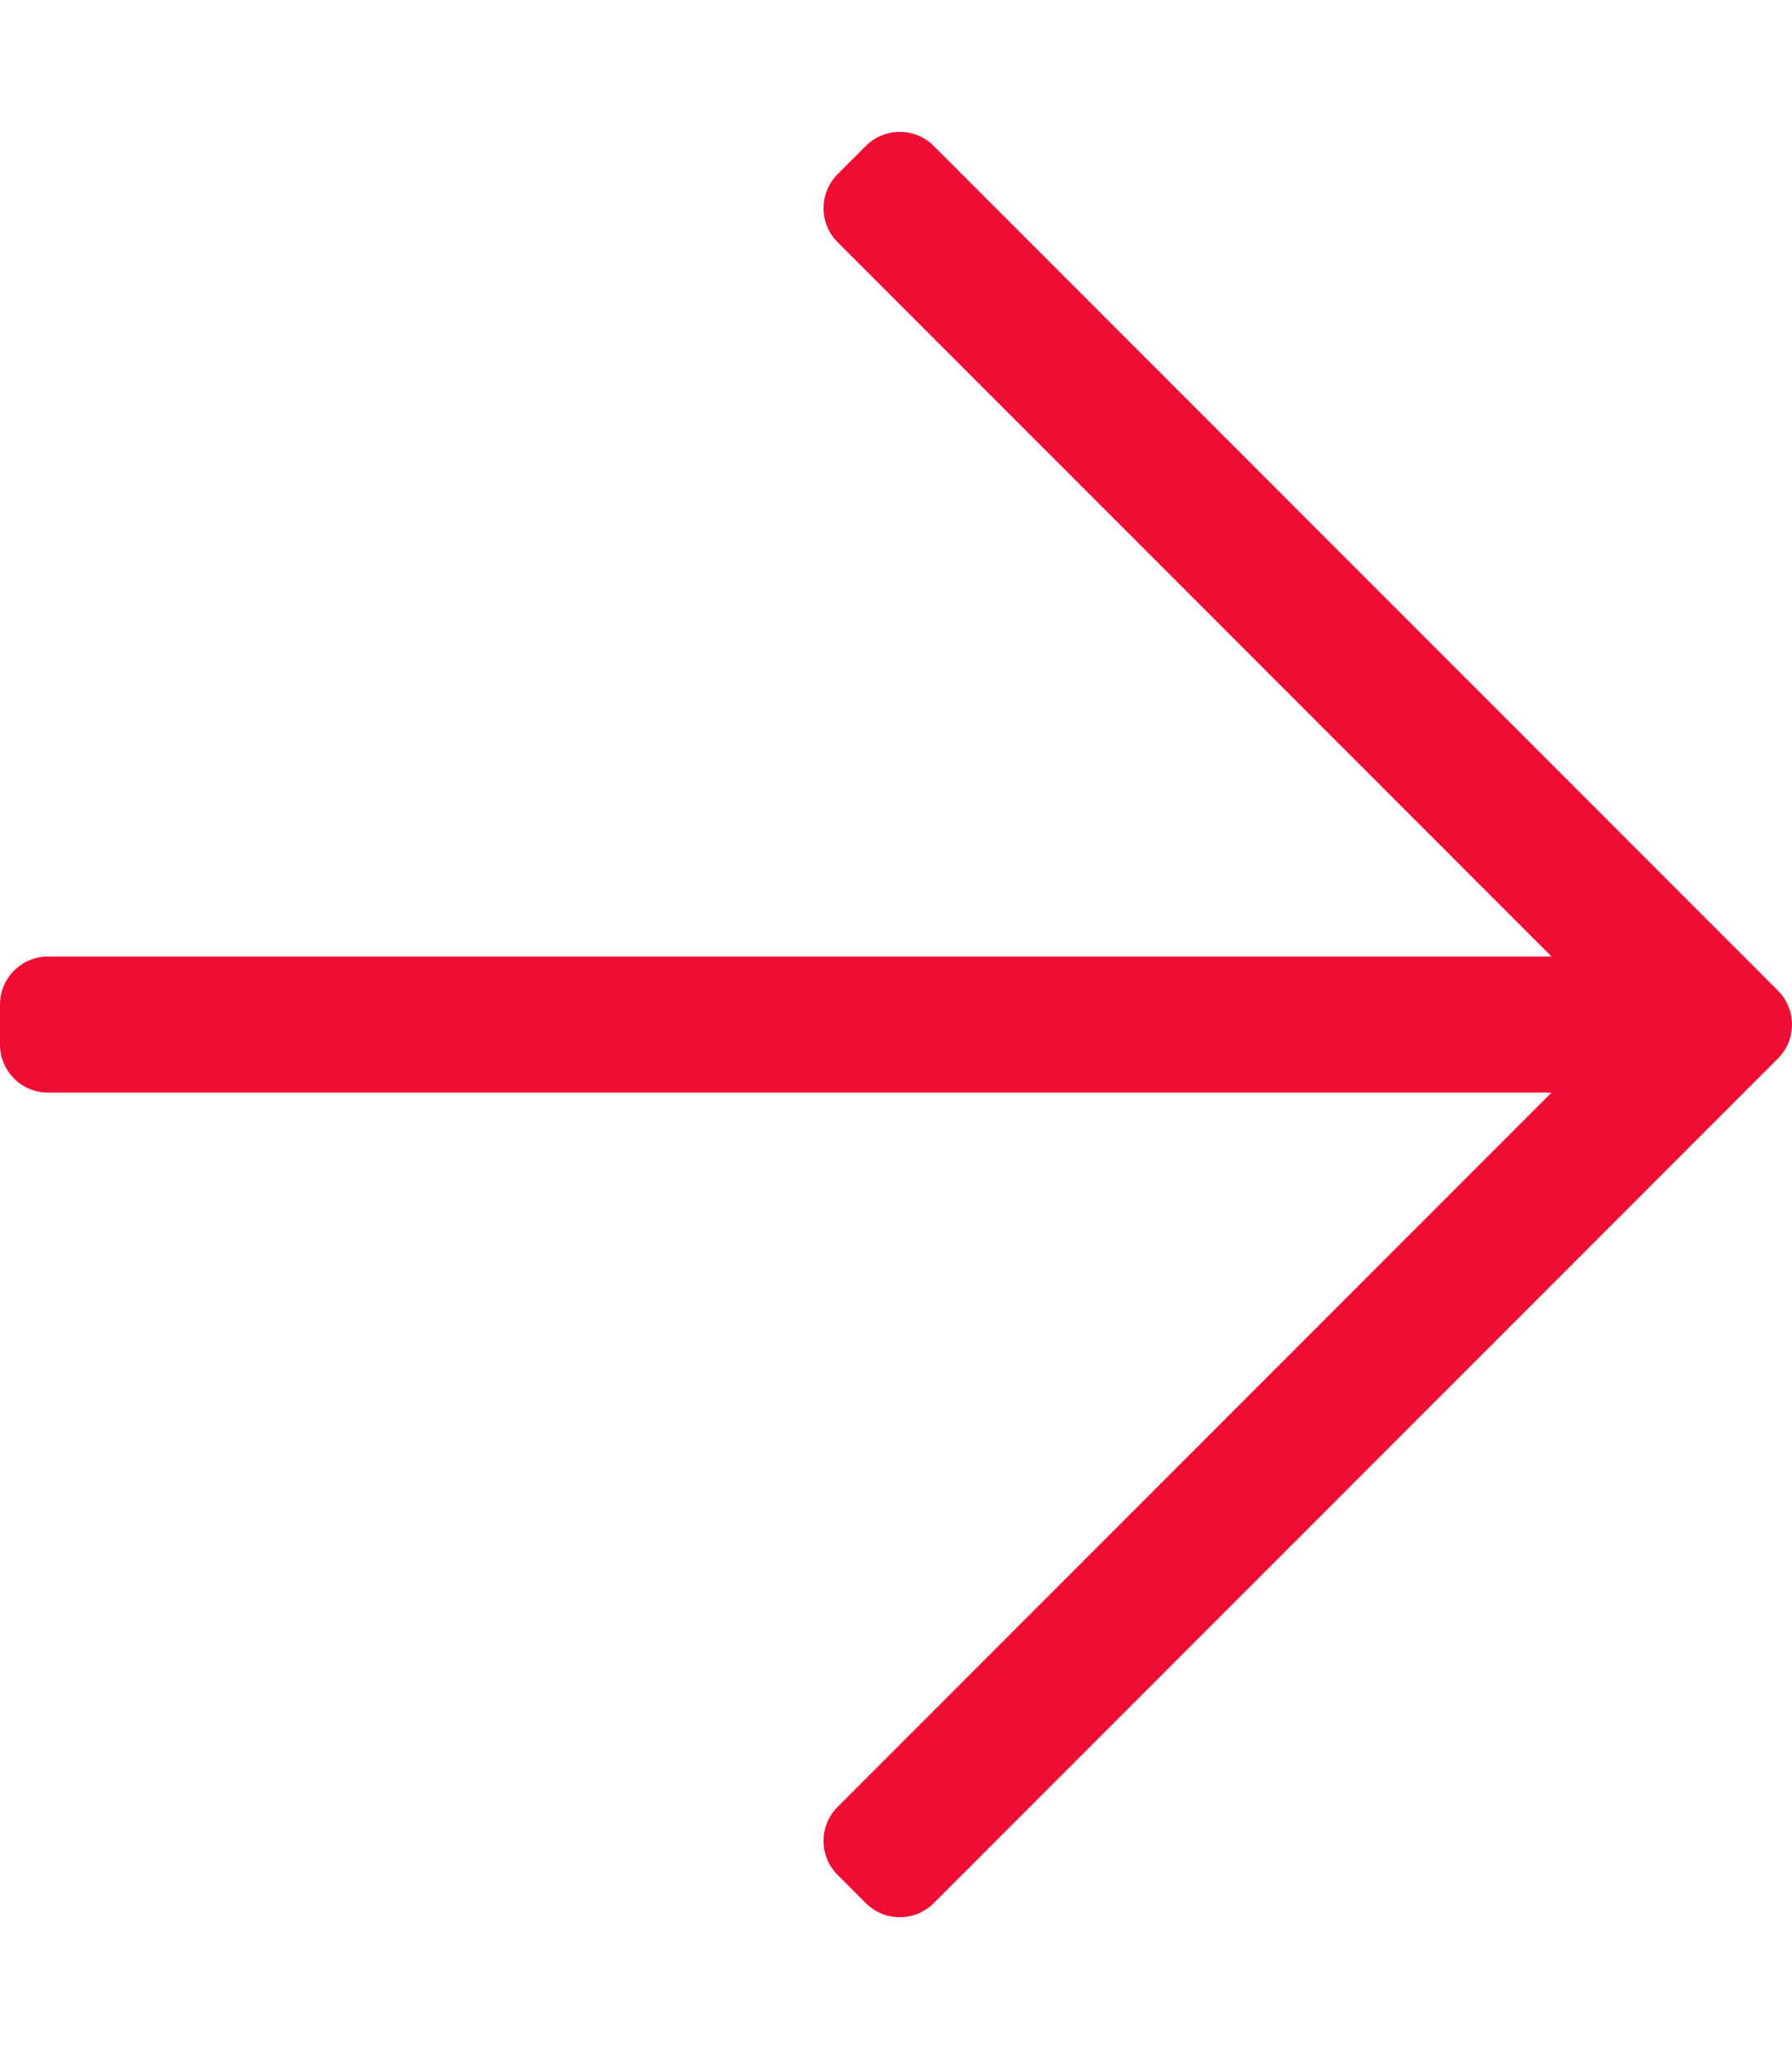<svg xmlns="http://www.w3.org/2000/svg" viewBox="0 0 448 512" fill="#ef0d34"><path d="M216.464 36.465l-7.071 7.07c-4.686 4.686-4.686 12.284 0 16.971L387.887 239H12c-6.627 0-12 5.373-12 12v10c0 6.627 5.373 12 12 12h375.887L209.393 451.494c-4.686 4.686-4.686 12.284 0 16.971l7.071 7.07c4.686 4.686 12.284 4.686 16.97 0l211.051-211.05c4.686-4.686 4.686-12.284 0-16.971L233.434 36.465c-4.686-4.687-12.284-4.687-16.97 0z"/></svg>